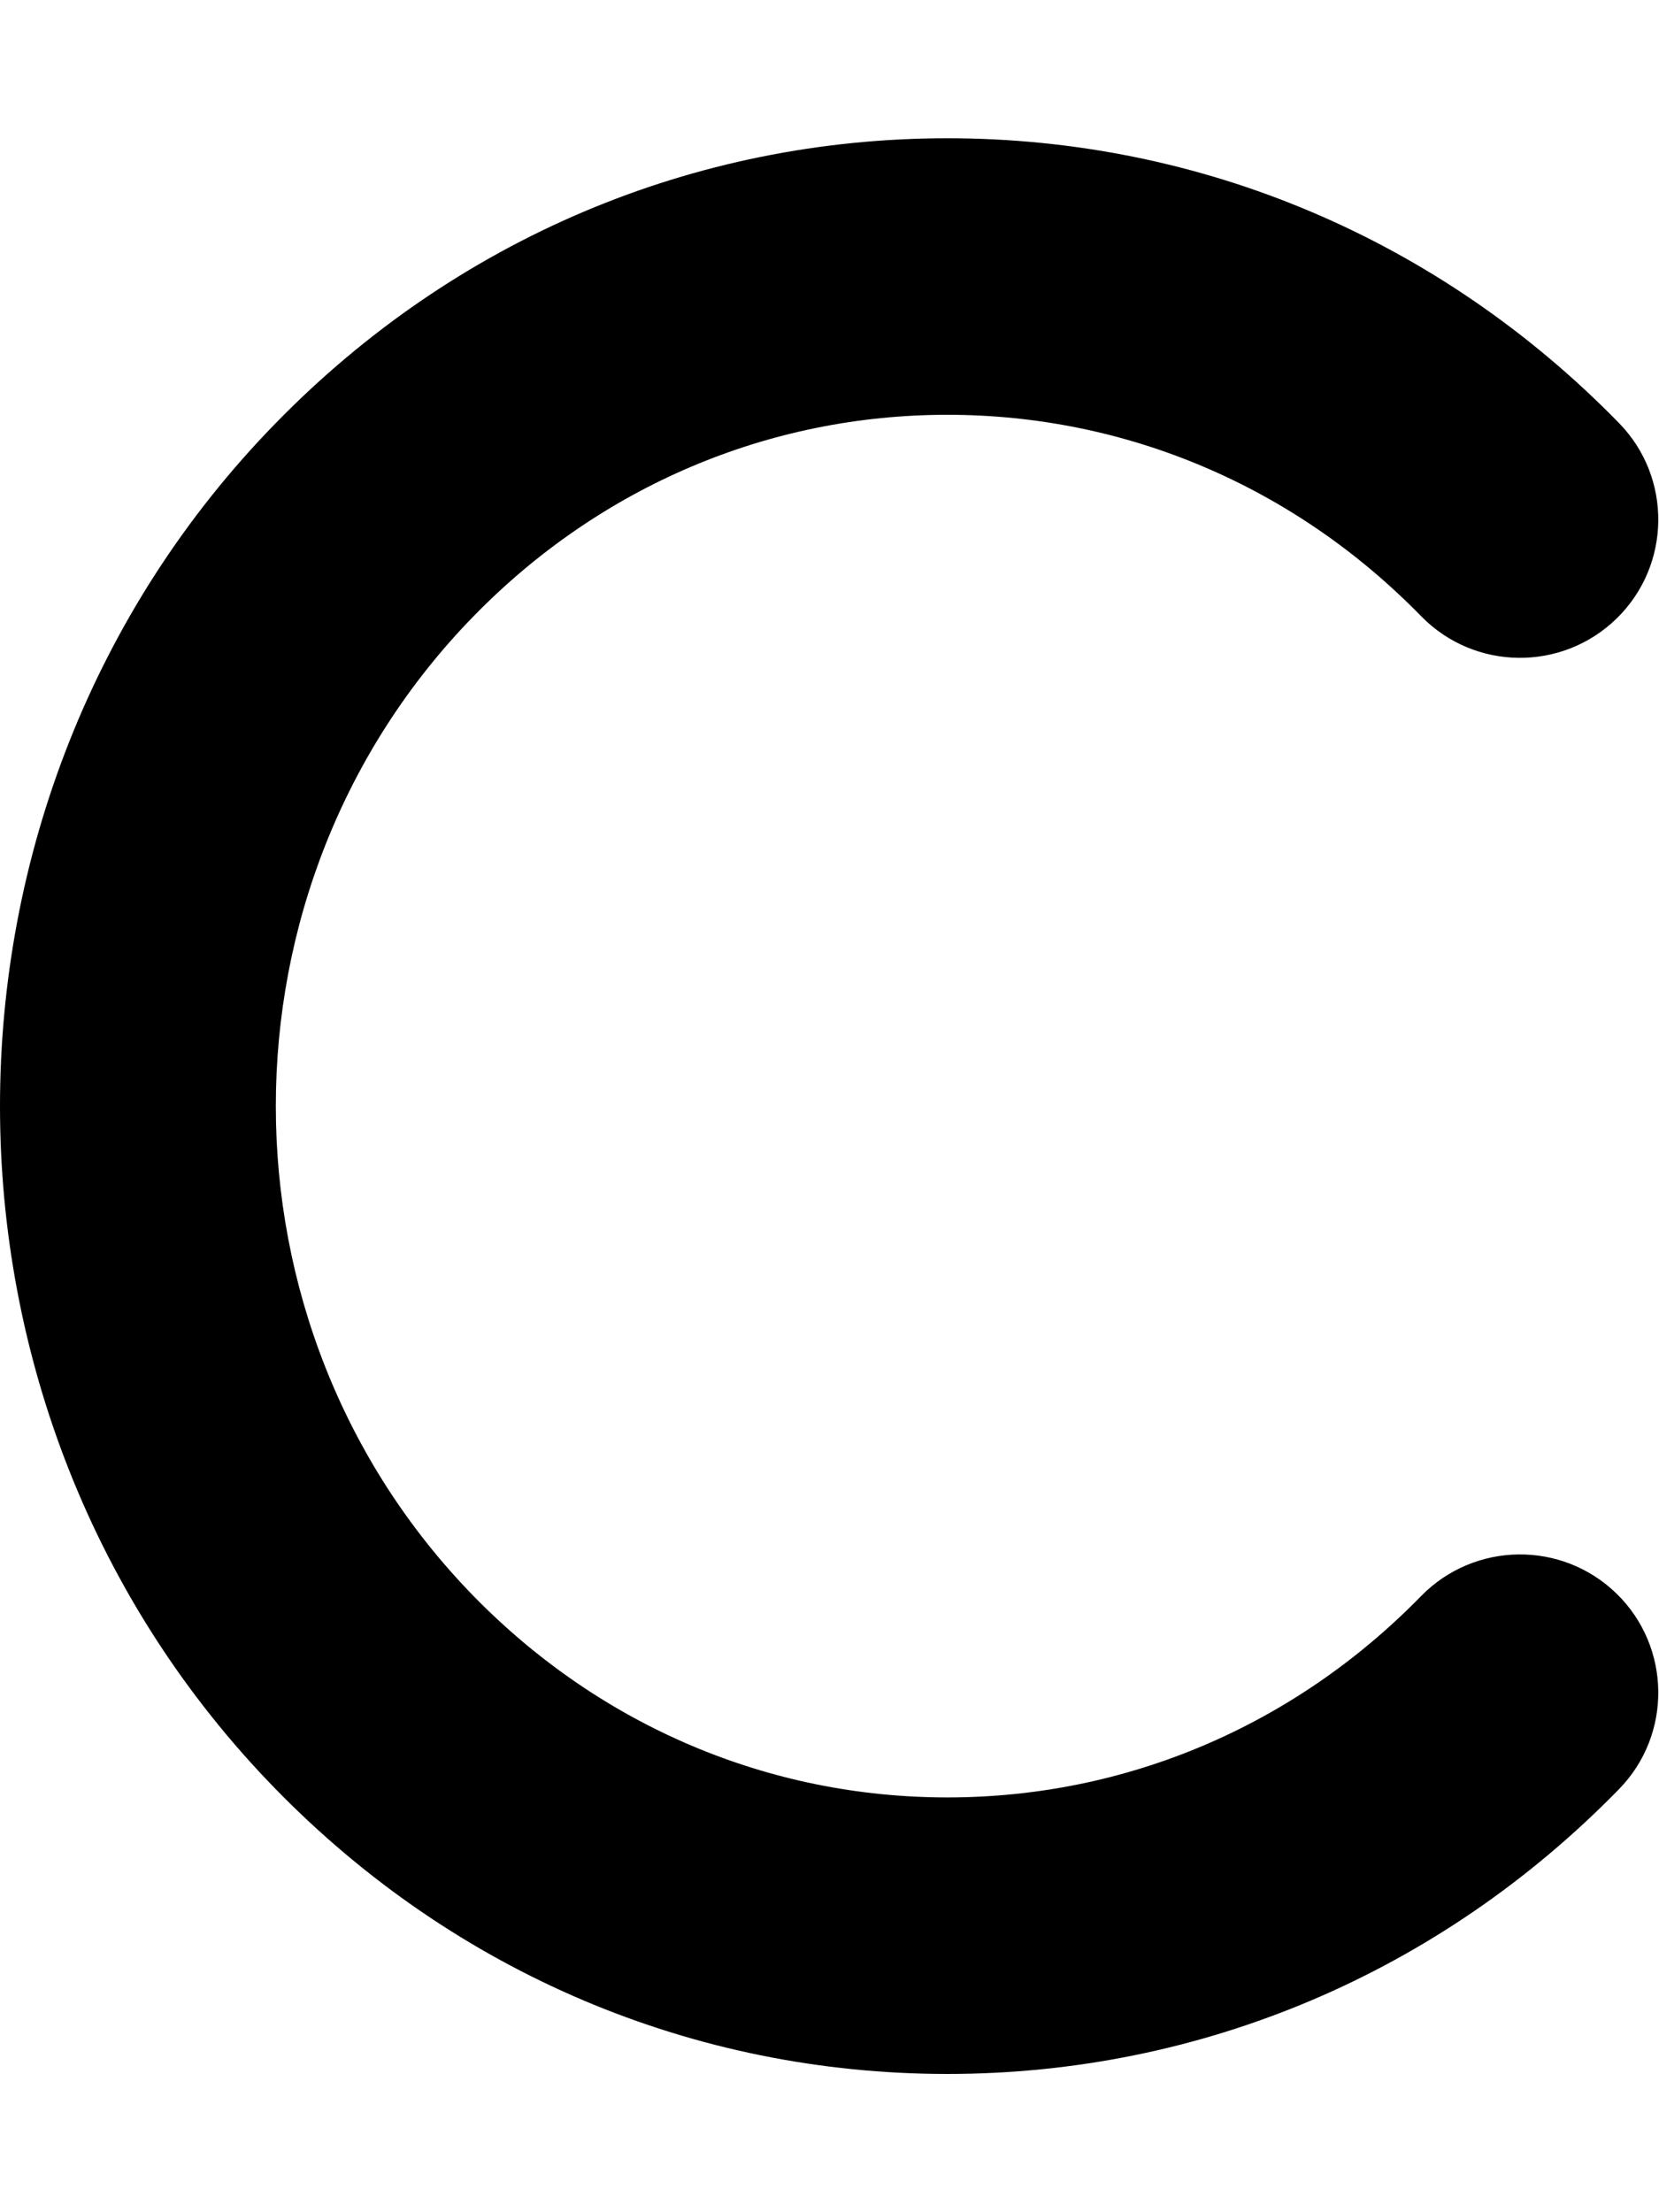 <svg xmlns="http://www.w3.org/2000/svg" viewBox="0 0 384 512"><!-- Font Awesome Pro 6.0.0-alpha2 by @fontawesome - https://fontawesome.com License - https://fontawesome.com/license (Commercial License) --><path d="M219.283 480C160.518 480 105.314 456.594 63.83 414.094C21.275 370.516 -0.002 313.258 0 256C0.002 198.742 21.283 141.484 63.846 97.906C105.314 55.406 160.518 32 219.283 32S333.252 55.406 374.736 97.906C387.08 110.531 386.83 130.812 374.189 143.156C361.549 155.469 341.314 155.281 328.924 142.594C299.596 112.562 260.658 96 219.283 96S138.971 112.562 109.643 142.594C48.58 205.125 48.58 306.875 109.627 369.406C138.971 399.438 177.908 416 219.283 416S299.596 399.438 328.924 369.406C341.314 356.75 361.549 356.531 374.189 368.844C386.83 381.188 387.08 401.469 374.736 414.094C333.252 456.594 278.049 480 219.283 480Z"/></svg>